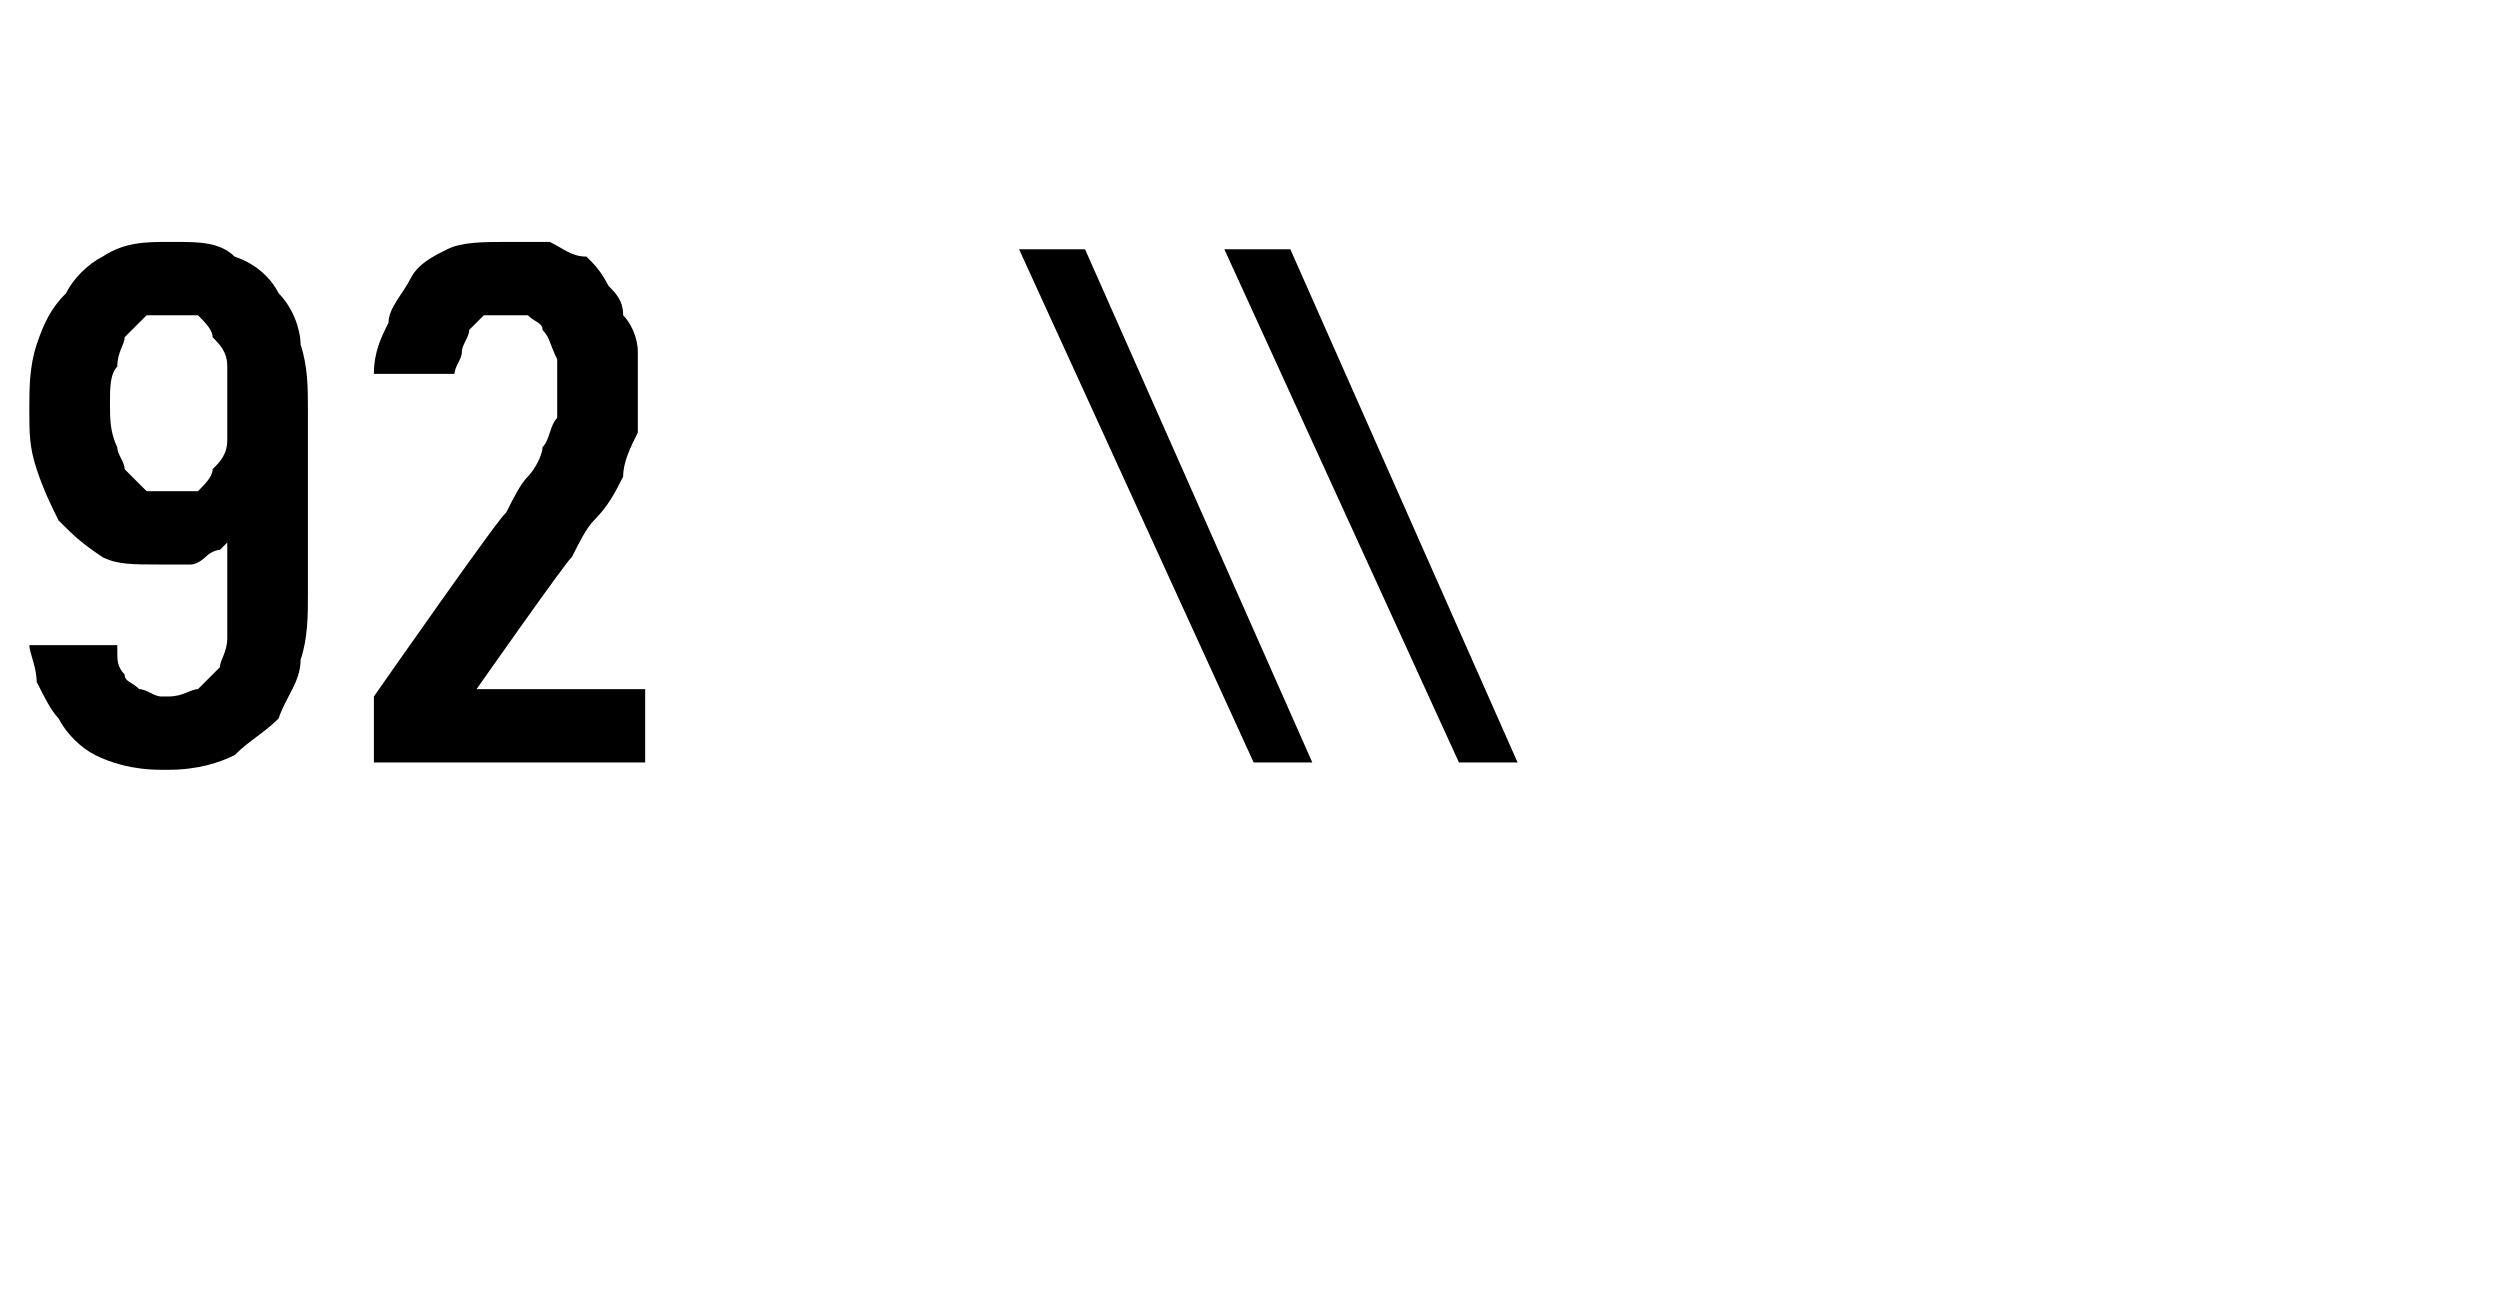 <?xml version="1.0" standalone="no"?>
<!DOCTYPE svg PUBLIC "-//W3C//DTD SVG 1.1//EN" "http://www.w3.org/Graphics/SVG/1.1/DTD/svg11.dtd">
<svg xmlns="http://www.w3.org/2000/svg" version="1.1" width="34.1px" height="17.7px" viewBox="0 -3 34.1 17.7" style="top:-3px">
  <desc>92 \\</desc>
  <defs/>
  <g id="Polygon459986">
    <path d="M 2.2 7.5 C 2.2 7.5 2.3 7.5 2.3 7.5 C 2.7 7.5 3 7.4 3.2 7.3 C 3.4 7.1 3.6 7 3.8 6.8 C 3.9 6.5 4.1 6.3 4.1 6 C 4.2 5.7 4.2 5.4 4.2 5.1 C 4.2 5.1 4.2 2.6 4.2 2.6 C 4.2 2.3 4.2 2 4.1 1.7 C 4.1 1.5 4 1.2 3.8 1 C 3.7 0.8 3.5 0.6 3.2 0.5 C 3 0.3 2.7 0.3 2.4 0.3 C 2.4 0.3 2.3 0.3 2.3 0.3 C 2 0.3 1.7 0.3 1.4 0.5 C 1.2 0.6 1 0.8 0.9 1 C 0.7 1.2 0.6 1.4 0.5 1.7 C 0.4 2 0.4 2.3 0.4 2.6 C 0.4 2.9 0.4 3.1 0.5 3.4 C 0.6 3.7 0.7 3.9 0.8 4.1 C 1 4.3 1.1 4.4 1.4 4.6 C 1.6 4.7 1.8 4.7 2.2 4.7 C 2.2 4.7 2.2 4.7 2.2 4.7 C 2.3 4.7 2.5 4.7 2.6 4.7 C 2.7 4.7 2.8 4.6 2.8 4.6 C 2.9 4.5 3 4.5 3 4.5 C 3.1 4.4 3.1 4.4 3.1 4.4 C 3.1 4.4 3.1 5.3 3.1 5.3 C 3.1 5.4 3.1 5.6 3.1 5.7 C 3.1 5.9 3 6 3 6.1 C 2.9 6.2 2.8 6.3 2.7 6.4 C 2.6 6.4 2.5 6.5 2.3 6.5 C 2.3 6.5 2.2 6.5 2.2 6.5 C 2.1 6.5 2 6.4 1.9 6.4 C 1.8 6.3 1.7 6.3 1.7 6.2 C 1.6 6.1 1.6 6 1.6 5.9 C 1.6 5.9 1.6 5.8 1.6 5.8 C 1.6 5.8 0.4 5.8 0.4 5.8 C 0.4 5.9 0.5 6.1 0.5 6.3 C 0.6 6.5 0.7 6.7 0.8 6.8 C 0.9 7 1.1 7.2 1.3 7.3 C 1.5 7.4 1.8 7.5 2.2 7.5 Z M 2.3 3.7 C 2.3 3.7 2.3 3.7 2.3 3.7 C 2.2 3.7 2.1 3.7 2 3.7 C 1.9 3.6 1.8 3.5 1.7 3.4 C 1.7 3.3 1.6 3.2 1.6 3.1 C 1.5 2.9 1.5 2.7 1.5 2.5 C 1.5 2.3 1.5 2.1 1.6 2 C 1.6 1.8 1.7 1.7 1.7 1.6 C 1.8 1.5 1.9 1.4 2 1.3 C 2.1 1.3 2.2 1.3 2.3 1.3 C 2.3 1.3 2.4 1.3 2.4 1.3 C 2.5 1.3 2.6 1.3 2.7 1.3 C 2.8 1.4 2.9 1.5 2.9 1.6 C 3 1.7 3.1 1.8 3.1 2 C 3.1 2.1 3.1 2.3 3.1 2.5 C 3.1 2.7 3.1 2.9 3.1 3 C 3.1 3.2 3 3.3 2.9 3.4 C 2.9 3.5 2.8 3.6 2.7 3.7 C 2.6 3.7 2.5 3.7 2.3 3.7 Z M 5.1 7.4 L 8.8 7.4 L 8.8 6.4 L 6.5 6.4 C 6.5 6.4 7.77 4.59 7.8 4.6 C 7.9 4.4 8 4.2 8.1 4.1 C 8.3 3.9 8.4 3.7 8.5 3.5 C 8.5 3.3 8.6 3.1 8.7 2.9 C 8.7 2.7 8.7 2.5 8.7 2.3 C 8.7 2.1 8.7 1.9 8.7 1.8 C 8.7 1.6 8.6 1.4 8.5 1.3 C 8.5 1.1 8.4 1 8.3 0.9 C 8.2 0.7 8.1 0.6 8 0.5 C 7.8 0.5 7.7 0.4 7.5 0.3 C 7.3 0.3 7.2 0.3 7 0.3 C 7 0.3 6.9 0.3 6.9 0.3 C 6.6 0.3 6.3 0.3 6.1 0.4 C 5.9 0.5 5.7 0.6 5.6 0.8 C 5.5 1 5.3 1.2 5.3 1.4 C 5.2 1.6 5.1 1.8 5.1 2.1 C 5.1 2.1 6.2 2.1 6.2 2.1 C 6.2 2 6.3 1.9 6.3 1.8 C 6.3 1.7 6.4 1.6 6.4 1.5 C 6.5 1.4 6.5 1.4 6.6 1.3 C 6.7 1.3 6.8 1.3 6.9 1.3 C 6.9 1.3 6.9 1.3 6.9 1.3 C 7 1.3 7.1 1.3 7.2 1.3 C 7.3 1.4 7.4 1.4 7.4 1.5 C 7.5 1.6 7.5 1.7 7.6 1.9 C 7.6 2 7.6 2.2 7.6 2.3 C 7.6 2.5 7.6 2.6 7.6 2.7 C 7.5 2.8 7.5 3 7.4 3.1 C 7.4 3.2 7.3 3.4 7.2 3.5 C 7.1 3.6 7 3.8 6.9 4 C 6.88 3.95 5.1 6.5 5.1 6.5 L 5.1 7.4 Z M 17.1 7.4 L 17.9 7.4 L 14.8 0.4 L 13.9 0.4 L 17.1 7.4 Z M 19.9 7.4 L 20.7 7.4 L 17.6 0.4 L 16.7 0.4 L 19.9 7.4 Z " stroke="none" fill="#000"/>
  </g>
</svg>